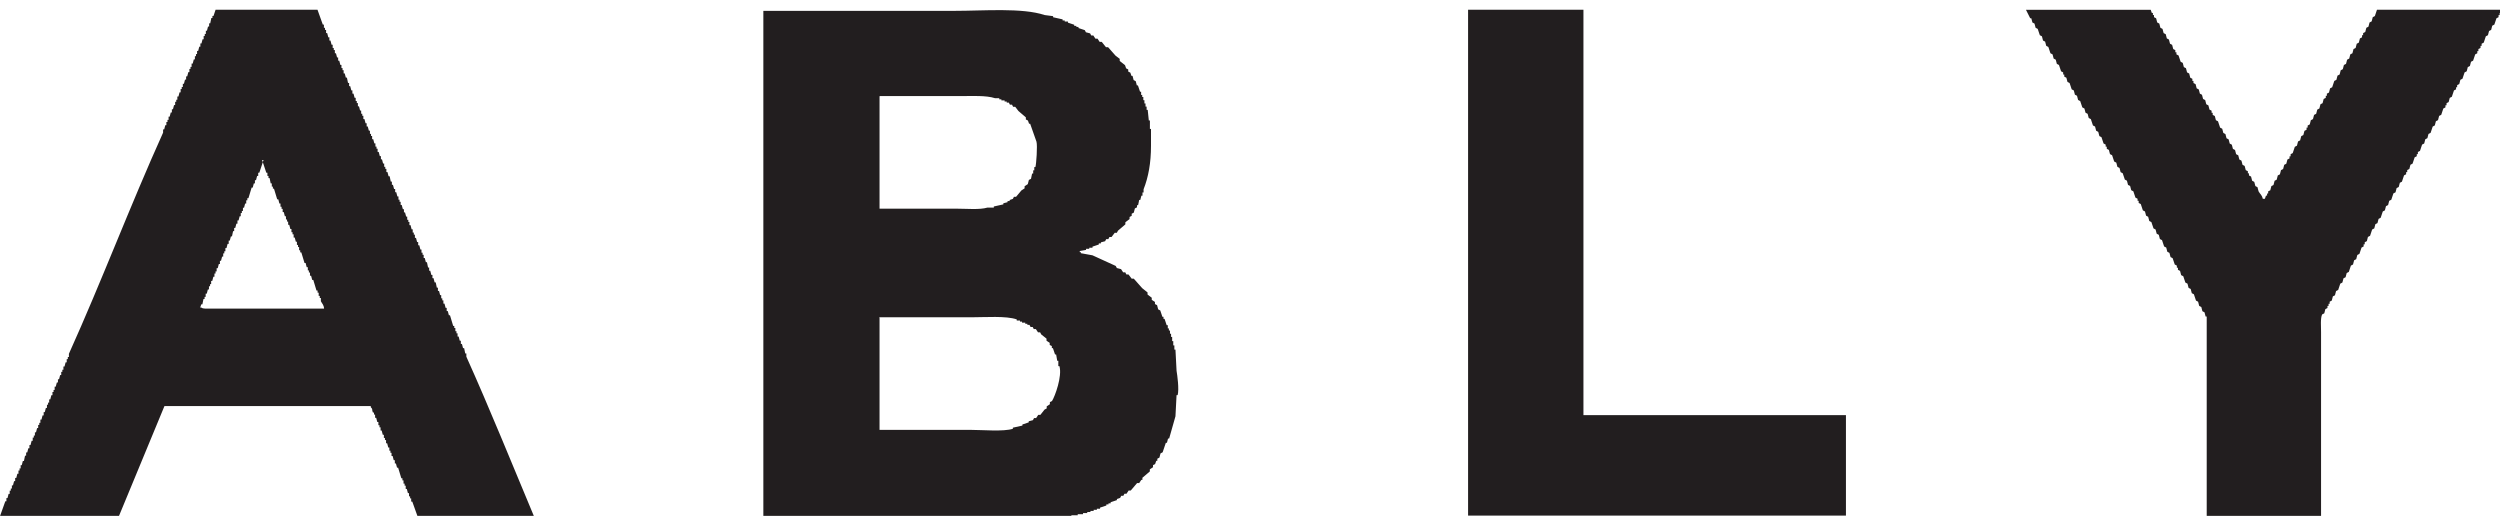 <svg width="130" height="27" viewBox="0 0 130 27" fill="none" xmlns="http://www.w3.org/2000/svg">
<g id="&#236;&#151;&#144;&#236;&#157;&#180;&#235;&#184;&#148;&#235;&#166;&#172;" clip-path="url(#clip0_1627_43754)">
<path id="Vector" fill-rule="evenodd" clip-rule="evenodd" d="M16.51 0.507C16.602 0.766 16.694 1.02 16.786 1.279H16.843V1.445H16.9V1.555H16.957V1.721H17.014C17.032 1.796 17.049 1.866 17.071 1.941H17.128V2.107H17.185C17.203 2.182 17.22 2.252 17.242 2.327H17.299V2.493H17.356V2.603H17.413V2.77H17.47C17.488 2.844 17.505 2.914 17.527 2.989H17.584V3.155H17.641C17.659 3.23 17.676 3.3 17.698 3.375H17.755V3.541H17.812V3.651H17.869V3.818H17.926C17.944 3.892 17.961 3.962 17.983 4.037H18.04C18.058 4.129 18.075 4.221 18.097 4.313H18.154V4.48H18.211C18.229 4.554 18.246 4.624 18.268 4.699H18.325V4.866H18.382C18.4 4.94 18.417 5.01 18.439 5.085H18.496V5.251H18.553V5.361H18.61V5.528H18.667C18.685 5.602 18.702 5.672 18.724 5.747H18.781V5.914H18.838V6.023H18.895V6.19H18.952C18.97 6.264 18.987 6.335 19.009 6.409H19.066V6.576H19.123C19.141 6.65 19.158 6.72 19.18 6.795H19.237V6.962H19.294V7.071H19.351V7.238H19.408C19.426 7.312 19.443 7.383 19.465 7.457H19.522V7.624H19.579V7.733H19.636V7.9H19.693C19.711 7.975 19.729 8.045 19.75 8.119H19.807V8.286H19.864C19.882 8.36 19.899 8.431 19.921 8.505H19.978V8.672H20.035V8.781H20.092V8.948H20.149C20.167 9.023 20.184 9.093 20.206 9.167H20.263C20.281 9.259 20.299 9.352 20.32 9.444H20.378V9.61H20.434C20.452 9.685 20.47 9.755 20.491 9.829H20.549V9.996H20.605C20.623 10.071 20.641 10.141 20.663 10.215H20.72V10.382H20.776V10.492H20.834V10.658H20.89C20.908 10.733 20.926 10.803 20.948 10.877H21.005V11.044H21.061C21.079 11.119 21.097 11.189 21.119 11.263H21.175V11.43H21.233V11.54H21.29V11.706H21.347C21.364 11.781 21.382 11.851 21.404 11.926H21.461V12.092H21.518V12.202H21.575V12.368H21.632C21.649 12.443 21.667 12.513 21.689 12.588H21.746V12.754H21.803C21.82 12.829 21.838 12.899 21.86 12.974H21.917V13.14H21.974V13.25H22.031V13.416H22.088C22.105 13.491 22.123 13.561 22.145 13.636H22.202C22.219 13.728 22.237 13.82 22.259 13.912H22.316V14.079H22.373C22.39 14.153 22.408 14.223 22.43 14.298H22.487V14.464H22.544C22.561 14.539 22.579 14.609 22.601 14.684H22.658C22.675 14.776 22.693 14.868 22.715 14.96H22.772V15.127H22.829C22.846 15.201 22.864 15.271 22.886 15.346H22.943V15.513H23V15.622H23.057V15.789H23.114C23.131 15.863 23.149 15.934 23.171 16.008H23.228V16.175H23.285C23.302 16.249 23.32 16.319 23.342 16.394H23.399C23.456 16.578 23.508 16.762 23.565 16.947H23.622V17.056H23.679V17.223H23.736V17.332H23.793V17.499H23.85C23.868 17.573 23.886 17.644 23.907 17.718H23.964V17.885H24.021C24.039 17.959 24.056 18.03 24.078 18.104H24.136C24.153 18.196 24.171 18.288 24.192 18.38H24.25V18.547C25.473 21.261 26.609 24.09 27.771 26.857H21.715C21.623 26.598 21.531 26.344 21.439 26.085H21.382V25.918H21.325V25.809H21.268V25.642H21.211C21.193 25.567 21.175 25.497 21.154 25.423H21.097V25.256H21.04V25.147H20.983V24.98H20.926V24.87H20.869C20.812 24.686 20.759 24.502 20.702 24.318H20.645C20.627 24.243 20.61 24.173 20.588 24.099H20.531V23.932H20.474C20.456 23.857 20.439 23.787 20.417 23.713H20.36V23.546H20.303V23.436H20.246V23.27H20.189C20.171 23.195 20.154 23.125 20.132 23.05H20.075V22.884H20.018V22.774H19.961V22.608H19.904C19.886 22.533 19.869 22.463 19.847 22.388H19.79V22.222H19.733V22.112H19.676V21.945H19.619C19.601 21.871 19.584 21.801 19.562 21.726H19.505V21.56H19.448V21.45H19.391C19.321 21.297 19.404 21.288 19.281 21.174V21.117H8.551C7.762 23.024 6.972 24.932 6.183 26.839H0C0.092 26.581 0.184 26.326 0.276 26.067H0.333V25.901H0.39C0.408 25.826 0.425 25.756 0.447 25.681H0.504V25.515H0.561V25.405H0.618V25.239H0.675C0.693 25.164 0.71 25.094 0.732 25.019H0.789V24.853H0.846C0.864 24.778 0.881 24.708 0.903 24.634H0.96V24.467H1.017V24.357H1.074V24.191H1.131C1.149 24.116 1.166 24.046 1.188 23.971H1.245C1.263 23.879 1.28 23.787 1.302 23.695H1.359V23.529H1.416C1.434 23.454 1.451 23.384 1.473 23.309H1.53V23.143H1.587C1.605 23.068 1.622 22.998 1.644 22.923H1.701V22.757H1.758V22.647H1.815V22.48H1.872C1.89 22.406 1.908 22.336 1.929 22.261H1.986V22.095H2.043V21.985H2.1V21.818H2.157C2.175 21.744 2.193 21.674 2.214 21.599H2.271V21.432H2.328C2.346 21.358 2.364 21.288 2.385 21.213H2.442V21.047H2.499V20.937H2.557V20.77H2.614C2.631 20.696 2.649 20.626 2.671 20.551H2.728V20.384H2.785V20.275H2.842V20.108H2.899C2.916 20.034 2.934 19.963 2.956 19.889H3.013V19.722H3.07C3.087 19.648 3.105 19.578 3.127 19.503H3.184V19.336H3.241V19.227H3.298V19.06H3.355C3.372 18.985 3.39 18.915 3.412 18.841H3.469V18.674H3.526V18.565H3.583V18.398C5.284 14.627 6.779 10.667 8.481 6.896V6.729H8.538C8.555 6.655 8.573 6.585 8.595 6.51H8.652V6.343H8.709V6.234H8.766V6.067H8.823C8.84 5.993 8.858 5.922 8.88 5.848H8.937V5.681H8.994C9.011 5.607 9.029 5.537 9.051 5.462H9.108V5.295H9.165V5.186H9.222V5.019H9.279C9.296 4.945 9.314 4.874 9.336 4.8H9.393V4.633H9.45V4.524H9.507V4.357H9.564C9.581 4.282 9.599 4.212 9.621 4.138H9.678V3.971H9.735C9.752 3.896 9.77 3.826 9.792 3.752H9.849V3.585H9.906V3.476H9.963V3.309H10.02C10.037 3.234 10.055 3.164 10.077 3.09H10.134V2.923H10.191V2.813H10.248V2.647H10.305C10.322 2.572 10.34 2.502 10.362 2.427H10.419V2.261H10.476C10.493 2.186 10.511 2.116 10.533 2.042H10.59V1.875H10.647V1.765H10.704V1.599H10.761C10.778 1.524 10.796 1.454 10.818 1.379H10.875V1.213H10.932C10.95 1.121 10.967 1.029 10.989 0.937H11.046V0.827H11.103C11.138 0.717 11.178 0.608 11.213 0.498H16.716L16.51 0.507ZM76.34 0.507H82.339V21.586H95.989V26.813H76.34V0.507ZM111.837 0.507C111.855 0.564 111.872 0.616 111.894 0.673H111.951V0.783H112.008V0.893C112.043 0.91 112.083 0.928 112.118 0.95C112.135 1.024 112.153 1.094 112.175 1.169C112.21 1.187 112.249 1.204 112.284 1.226C112.302 1.301 112.319 1.371 112.341 1.445C112.376 1.463 112.416 1.48 112.451 1.502C112.468 1.577 112.486 1.647 112.508 1.721C112.543 1.739 112.582 1.757 112.618 1.778C112.635 1.853 112.653 1.923 112.675 1.998C112.71 2.015 112.749 2.033 112.784 2.055C112.802 2.129 112.819 2.199 112.841 2.274C112.876 2.292 112.916 2.309 112.951 2.331C112.968 2.406 112.986 2.476 113.008 2.55C113.043 2.568 113.082 2.585 113.117 2.607V2.717H113.174V2.827C113.21 2.844 113.249 2.862 113.284 2.884C113.319 2.993 113.359 3.103 113.394 3.212C113.429 3.23 113.468 3.247 113.503 3.269C113.521 3.344 113.538 3.414 113.56 3.489C113.595 3.506 113.635 3.524 113.67 3.546C113.688 3.62 113.705 3.69 113.727 3.765C113.762 3.782 113.802 3.8 113.837 3.822C113.854 3.896 113.872 3.967 113.894 4.041C113.929 4.059 113.968 4.076 114.003 4.098V4.208H114.06V4.317C114.095 4.335 114.135 4.353 114.17 4.374C114.187 4.449 114.205 4.519 114.227 4.594C114.262 4.611 114.301 4.629 114.337 4.651C114.354 4.725 114.372 4.795 114.394 4.87C114.429 4.888 114.468 4.905 114.503 4.927C114.521 5.002 114.538 5.072 114.56 5.146C114.595 5.164 114.635 5.181 114.67 5.203C114.687 5.278 114.705 5.348 114.727 5.422C114.762 5.44 114.801 5.458 114.836 5.479C114.854 5.554 114.871 5.624 114.893 5.699C114.929 5.716 114.968 5.734 115.003 5.756V5.865H115.06V5.975C115.095 5.993 115.135 6.01 115.17 6.032C115.187 6.107 115.205 6.177 115.227 6.251C115.262 6.269 115.301 6.286 115.336 6.308C115.371 6.418 115.411 6.528 115.446 6.637C115.481 6.655 115.52 6.672 115.556 6.694C115.573 6.769 115.591 6.839 115.613 6.913C115.648 6.931 115.687 6.948 115.722 6.97C115.74 7.045 115.757 7.115 115.779 7.19C115.814 7.207 115.854 7.225 115.889 7.247C115.906 7.321 115.924 7.391 115.946 7.466C115.981 7.483 116.02 7.501 116.055 7.523C116.073 7.597 116.091 7.668 116.112 7.742C116.148 7.76 116.187 7.777 116.222 7.799C116.24 7.874 116.257 7.944 116.279 8.018C116.314 8.036 116.354 8.054 116.389 8.075C116.406 8.15 116.424 8.22 116.446 8.295C116.481 8.312 116.52 8.33 116.555 8.352C116.573 8.426 116.59 8.496 116.612 8.571C116.647 8.589 116.687 8.606 116.722 8.628C116.74 8.703 116.757 8.773 116.779 8.847C116.814 8.865 116.854 8.882 116.889 8.904V9.014H116.946V9.123C116.981 9.141 117.02 9.159 117.055 9.181C117.073 9.255 117.09 9.325 117.112 9.4C117.147 9.417 117.187 9.435 117.222 9.457C117.239 9.531 117.257 9.601 117.279 9.676C117.314 9.694 117.353 9.711 117.389 9.733C117.406 9.808 117.424 9.878 117.446 9.952C117.529 10.101 117.617 10.128 117.665 10.338H117.774C117.792 10.281 117.81 10.229 117.831 10.171H117.888V10.062H117.945V9.952C117.981 9.935 118.02 9.917 118.055 9.895C118.073 9.821 118.09 9.751 118.112 9.676C118.147 9.658 118.187 9.641 118.222 9.619C118.239 9.544 118.257 9.474 118.279 9.4C118.314 9.382 118.353 9.365 118.388 9.343C118.406 9.268 118.423 9.198 118.445 9.123C118.48 9.106 118.52 9.088 118.555 9.066C118.573 8.992 118.59 8.922 118.612 8.847C118.647 8.83 118.687 8.812 118.722 8.79C118.739 8.716 118.757 8.646 118.779 8.571C118.814 8.553 118.853 8.536 118.888 8.514C118.906 8.439 118.923 8.369 118.945 8.295C118.98 8.277 119.02 8.26 119.055 8.238V8.128H119.112V8.018C119.147 8.001 119.186 7.983 119.221 7.961C119.257 7.852 119.296 7.742 119.331 7.633C119.366 7.615 119.406 7.597 119.441 7.576C119.458 7.501 119.476 7.431 119.498 7.356C119.533 7.339 119.572 7.321 119.607 7.299C119.625 7.225 119.642 7.155 119.664 7.08C119.699 7.063 119.739 7.045 119.774 7.023C119.792 6.949 119.809 6.878 119.831 6.804C119.866 6.786 119.906 6.769 119.941 6.747V6.637H119.998V6.528C120.033 6.51 120.072 6.492 120.107 6.471C120.125 6.396 120.142 6.326 120.164 6.251C120.199 6.234 120.239 6.216 120.274 6.194C120.291 6.12 120.309 6.05 120.331 5.975C120.366 5.957 120.405 5.94 120.441 5.918C120.458 5.843 120.476 5.773 120.498 5.699C120.533 5.681 120.572 5.664 120.607 5.642C120.625 5.567 120.642 5.497 120.664 5.422C120.699 5.405 120.739 5.387 120.774 5.365C120.791 5.291 120.809 5.221 120.831 5.146C120.866 5.129 120.905 5.111 120.94 5.089V4.98H120.997V4.87C121.033 4.852 121.072 4.835 121.107 4.813C121.125 4.738 121.142 4.668 121.164 4.594C121.199 4.576 121.239 4.559 121.274 4.537C121.309 4.427 121.348 4.317 121.383 4.208C121.418 4.19 121.458 4.173 121.493 4.151C121.511 4.076 121.528 4.006 121.55 3.932C121.585 3.914 121.625 3.896 121.66 3.875C121.677 3.8 121.695 3.73 121.717 3.655C121.752 3.638 121.791 3.62 121.826 3.598C121.844 3.524 121.861 3.454 121.883 3.379C121.918 3.361 121.958 3.344 121.993 3.322C122.01 3.247 122.028 3.177 122.05 3.103C122.085 3.085 122.124 3.068 122.159 3.046C122.177 2.971 122.195 2.901 122.216 2.827C122.252 2.809 122.291 2.791 122.326 2.77C122.344 2.695 122.361 2.625 122.383 2.55C122.418 2.533 122.458 2.515 122.493 2.493C122.51 2.419 122.528 2.349 122.55 2.274C122.585 2.256 122.624 2.239 122.659 2.217C122.677 2.142 122.694 2.072 122.716 1.998C122.751 1.98 122.791 1.963 122.826 1.941V1.831H122.883V1.721C122.918 1.704 122.958 1.686 122.993 1.664C123.01 1.59 123.028 1.52 123.05 1.445C123.085 1.428 123.124 1.41 123.159 1.388C123.177 1.314 123.194 1.244 123.216 1.169C123.251 1.151 123.291 1.134 123.326 1.112C123.343 1.037 123.361 0.967 123.383 0.893C123.418 0.875 123.457 0.858 123.493 0.836C123.528 0.726 123.567 0.616 123.602 0.507H130.096C130.079 0.564 130.061 0.616 130.039 0.673H129.982V0.783H129.925V0.893C129.89 0.91 129.851 0.928 129.816 0.95C129.781 1.059 129.741 1.169 129.706 1.279C129.671 1.296 129.632 1.314 129.597 1.336C129.579 1.41 129.562 1.48 129.54 1.555C129.505 1.572 129.465 1.59 129.43 1.612C129.412 1.686 129.395 1.757 129.373 1.831C129.338 1.849 129.298 1.866 129.263 1.888C129.228 1.998 129.189 2.107 129.154 2.217C129.119 2.235 129.079 2.252 129.044 2.274V2.384H128.987V2.493C128.952 2.511 128.913 2.528 128.877 2.55V2.66H128.82V2.77C128.785 2.787 128.746 2.805 128.711 2.827C128.676 2.936 128.636 3.046 128.601 3.155C128.566 3.173 128.527 3.19 128.492 3.212C128.474 3.287 128.456 3.357 128.435 3.432C128.399 3.449 128.36 3.467 128.325 3.489C128.307 3.563 128.29 3.633 128.268 3.708C128.233 3.725 128.193 3.743 128.158 3.765C128.123 3.875 128.084 3.984 128.049 4.094C128.014 4.111 127.974 4.129 127.939 4.151C127.921 4.225 127.904 4.296 127.882 4.37C127.847 4.388 127.807 4.405 127.772 4.427V4.537H127.715V4.646C127.68 4.664 127.641 4.681 127.606 4.703C127.571 4.813 127.531 4.923 127.496 5.032C127.461 5.05 127.422 5.067 127.387 5.089C127.369 5.164 127.351 5.234 127.329 5.308C127.294 5.326 127.255 5.344 127.22 5.365V5.475H127.163V5.585C127.128 5.602 127.088 5.62 127.053 5.642C127.018 5.751 126.979 5.861 126.944 5.971C126.909 5.988 126.869 6.006 126.834 6.028C126.816 6.102 126.799 6.172 126.777 6.247C126.742 6.264 126.702 6.282 126.667 6.304C126.65 6.378 126.632 6.449 126.61 6.523C126.575 6.541 126.536 6.558 126.501 6.58C126.466 6.69 126.426 6.799 126.391 6.909C126.356 6.927 126.317 6.944 126.281 6.966C126.264 7.041 126.246 7.111 126.224 7.185C126.189 7.203 126.15 7.22 126.115 7.242C126.097 7.317 126.08 7.387 126.058 7.462C126.023 7.479 125.983 7.497 125.948 7.519C125.913 7.628 125.874 7.738 125.839 7.847C125.803 7.865 125.764 7.883 125.729 7.904V8.014H125.672V8.124C125.637 8.141 125.597 8.159 125.562 8.181C125.527 8.29 125.488 8.4 125.453 8.51C125.418 8.527 125.378 8.545 125.343 8.567C125.326 8.641 125.308 8.711 125.286 8.786C125.251 8.803 125.212 8.821 125.176 8.843V8.952H125.119V9.062C125.084 9.08 125.045 9.097 125.01 9.119C124.975 9.229 124.935 9.338 124.9 9.448C124.865 9.466 124.826 9.483 124.791 9.505C124.773 9.58 124.755 9.65 124.734 9.724C124.698 9.742 124.659 9.759 124.624 9.781C124.606 9.856 124.589 9.926 124.567 10.001C124.532 10.018 124.492 10.036 124.457 10.057C124.422 10.167 124.383 10.277 124.348 10.386C124.313 10.404 124.273 10.421 124.238 10.443C124.22 10.518 124.203 10.588 124.181 10.663C124.146 10.68 124.106 10.698 124.071 10.72C124.054 10.794 124.036 10.864 124.014 10.939C123.979 10.957 123.94 10.974 123.905 10.996C123.87 11.105 123.83 11.215 123.795 11.325C123.76 11.342 123.721 11.36 123.686 11.382C123.668 11.456 123.65 11.527 123.628 11.601C123.593 11.619 123.554 11.636 123.519 11.658C123.501 11.733 123.484 11.803 123.462 11.877C123.427 11.895 123.387 11.912 123.352 11.934C123.317 12.044 123.278 12.154 123.243 12.263C123.208 12.281 123.168 12.298 123.133 12.32C123.115 12.395 123.098 12.465 123.076 12.54C123.041 12.557 123.001 12.575 122.966 12.597V12.706H122.909V12.816C122.874 12.833 122.835 12.851 122.8 12.873C122.765 12.982 122.725 13.092 122.69 13.202C122.655 13.219 122.616 13.237 122.58 13.259C122.563 13.333 122.545 13.403 122.523 13.478C122.488 13.495 122.449 13.513 122.414 13.535C122.396 13.609 122.379 13.68 122.357 13.754C122.322 13.772 122.282 13.789 122.247 13.811C122.212 13.921 122.173 14.03 122.138 14.14C122.102 14.158 122.063 14.175 122.028 14.197C122.01 14.272 121.993 14.342 121.971 14.416C121.936 14.434 121.896 14.451 121.861 14.473C121.844 14.548 121.826 14.618 121.804 14.693C121.769 14.71 121.73 14.728 121.695 14.749C121.66 14.859 121.62 14.969 121.585 15.078C121.55 15.096 121.51 15.114 121.475 15.135C121.458 15.21 121.44 15.28 121.418 15.355C121.383 15.372 121.344 15.39 121.309 15.412C121.291 15.486 121.274 15.556 121.252 15.631C121.217 15.649 121.177 15.666 121.142 15.688V15.798H121.085V15.907H121.028V16.017C120.993 16.034 120.954 16.052 120.919 16.074C120.901 16.148 120.883 16.218 120.862 16.293C120.826 16.311 120.787 16.328 120.752 16.35C120.655 16.539 120.695 17.008 120.695 17.284V26.861H114.749V16.46H114.692C114.674 16.385 114.657 16.315 114.635 16.241C114.6 16.223 114.56 16.205 114.525 16.183C114.508 16.109 114.49 16.039 114.468 15.964C114.433 15.947 114.394 15.929 114.358 15.907C114.341 15.833 114.323 15.762 114.301 15.688C114.266 15.67 114.227 15.653 114.192 15.631C114.157 15.521 114.117 15.412 114.082 15.302C114.047 15.284 114.008 15.267 113.973 15.245C113.955 15.171 113.937 15.1 113.916 15.026C113.88 15.008 113.841 14.991 113.806 14.969C113.788 14.894 113.771 14.824 113.749 14.749C113.714 14.732 113.674 14.714 113.639 14.693C113.604 14.583 113.565 14.473 113.53 14.364C113.495 14.346 113.455 14.329 113.42 14.307C113.402 14.232 113.385 14.162 113.363 14.087C113.328 14.07 113.288 14.052 113.253 14.03V13.921H113.196V13.811C113.161 13.794 113.122 13.776 113.087 13.754C113.052 13.645 113.012 13.535 112.977 13.425C112.942 13.408 112.903 13.39 112.868 13.368C112.85 13.294 112.832 13.223 112.811 13.149C112.775 13.132 112.736 13.114 112.701 13.092C112.683 13.017 112.666 12.947 112.644 12.873C112.609 12.855 112.569 12.838 112.534 12.816C112.499 12.706 112.46 12.597 112.425 12.487C112.39 12.469 112.35 12.452 112.315 12.43C112.297 12.355 112.28 12.285 112.258 12.211C112.223 12.193 112.183 12.175 112.148 12.154C112.131 12.079 112.113 12.009 112.091 11.934C112.056 11.917 112.017 11.899 111.982 11.877C111.947 11.768 111.907 11.658 111.872 11.548C111.837 11.531 111.798 11.513 111.762 11.491C111.745 11.417 111.727 11.347 111.705 11.272C111.67 11.255 111.631 11.237 111.596 11.215C111.578 11.141 111.561 11.07 111.539 10.996C111.504 10.978 111.464 10.961 111.429 10.939C111.394 10.829 111.355 10.72 111.32 10.61C111.285 10.592 111.245 10.575 111.21 10.553V10.443H111.153V10.334C111.118 10.316 111.078 10.299 111.043 10.277C111.008 10.167 110.969 10.057 110.934 9.948C110.899 9.93 110.859 9.913 110.824 9.891C110.807 9.816 110.789 9.746 110.767 9.672C110.732 9.654 110.693 9.637 110.657 9.615C110.64 9.54 110.622 9.47 110.6 9.395C110.565 9.378 110.526 9.36 110.491 9.338C110.456 9.229 110.416 9.119 110.381 9.009C110.346 8.992 110.307 8.974 110.272 8.952C110.254 8.878 110.236 8.808 110.215 8.733C110.179 8.716 110.14 8.698 110.105 8.676C110.087 8.602 110.07 8.532 110.048 8.457C110.013 8.439 109.973 8.422 109.938 8.4C109.903 8.29 109.864 8.181 109.829 8.071C109.794 8.054 109.754 8.036 109.719 8.014C109.701 7.94 109.684 7.869 109.662 7.795C109.627 7.777 109.587 7.76 109.552 7.738V7.628H109.495V7.519C109.46 7.501 109.421 7.483 109.386 7.462C109.351 7.352 109.311 7.242 109.276 7.133C109.241 7.115 109.202 7.098 109.167 7.076C109.149 7.001 109.131 6.931 109.109 6.856C109.074 6.839 109.035 6.821 109 6.799C108.982 6.725 108.965 6.655 108.943 6.58C108.908 6.563 108.868 6.545 108.833 6.523C108.798 6.414 108.759 6.304 108.724 6.194C108.689 6.177 108.649 6.159 108.614 6.137C108.596 6.063 108.579 5.993 108.557 5.918C108.522 5.9 108.482 5.883 108.447 5.861C108.43 5.786 108.412 5.716 108.39 5.642C108.355 5.624 108.316 5.607 108.281 5.585C108.246 5.475 108.206 5.365 108.171 5.256C108.136 5.238 108.097 5.221 108.061 5.199C108.044 5.124 108.026 5.054 108.004 4.98C107.969 4.962 107.93 4.945 107.895 4.923C107.877 4.848 107.86 4.778 107.838 4.703C107.803 4.686 107.763 4.668 107.728 4.646C107.693 4.537 107.654 4.427 107.619 4.317C107.583 4.3 107.544 4.282 107.509 4.26C107.491 4.186 107.474 4.116 107.452 4.041C107.417 4.024 107.377 4.006 107.342 3.984V3.875H107.285V3.765C107.25 3.747 107.211 3.73 107.176 3.708C107.141 3.598 107.101 3.489 107.066 3.379C107.031 3.361 106.992 3.344 106.956 3.322C106.939 3.247 106.921 3.177 106.899 3.103C106.864 3.085 106.825 3.068 106.79 3.046C106.772 2.971 106.755 2.901 106.733 2.827C106.698 2.809 106.658 2.791 106.623 2.77C106.588 2.66 106.549 2.55 106.514 2.441C106.478 2.423 106.439 2.406 106.404 2.384C106.386 2.309 106.369 2.239 106.347 2.164C106.312 2.147 106.272 2.129 106.237 2.107C106.22 2.033 106.202 1.963 106.18 1.888C106.145 1.871 106.106 1.853 106.071 1.831C106.036 1.721 105.996 1.612 105.961 1.502C105.926 1.485 105.886 1.467 105.851 1.445C105.834 1.371 105.816 1.301 105.794 1.226C105.759 1.208 105.72 1.191 105.685 1.169C105.667 1.094 105.65 1.024 105.628 0.95H105.571C105.496 0.805 105.426 0.656 105.351 0.511H111.846L111.837 0.507ZM39.681 0.564H49.644C51.148 0.564 53.16 0.393 54.322 0.783C54.467 0.801 54.616 0.818 54.761 0.84V0.897C54.928 0.932 55.09 0.972 55.256 1.007V1.064H55.366V1.121H55.533V1.178C55.642 1.213 55.752 1.252 55.861 1.287V1.344H55.971V1.401H56.081V1.458C56.19 1.493 56.3 1.533 56.41 1.568C56.427 1.603 56.445 1.643 56.467 1.678C56.541 1.695 56.611 1.713 56.686 1.735C56.703 1.77 56.721 1.809 56.743 1.844H56.852C56.888 1.901 56.927 1.954 56.962 2.011H57.072C57.107 2.068 57.146 2.121 57.181 2.178H57.291C57.366 2.27 57.436 2.362 57.51 2.454H57.62C57.747 2.599 57.879 2.748 58.006 2.892C58.08 2.949 58.151 3.002 58.225 3.059V3.169C58.317 3.243 58.409 3.313 58.501 3.388C58.519 3.445 58.536 3.497 58.558 3.554C58.593 3.572 58.633 3.59 58.668 3.611V3.721C58.703 3.739 58.742 3.756 58.778 3.778C58.795 3.835 58.813 3.888 58.835 3.945H58.892C58.909 4.019 58.927 4.089 58.949 4.164C58.984 4.182 59.023 4.199 59.058 4.221C59.076 4.296 59.093 4.366 59.115 4.44H59.172C59.207 4.55 59.247 4.659 59.282 4.769H59.339V4.936H59.396V5.045H59.453V5.212H59.51V5.379H59.567V5.545H59.624V5.712H59.681C59.698 5.896 59.716 6.08 59.738 6.264H59.795V6.703H59.852V7.584C59.852 8.47 59.716 9.211 59.466 9.843V10.009H59.409V10.176H59.352C59.334 10.251 59.317 10.321 59.295 10.395H59.238C59.221 10.487 59.203 10.579 59.181 10.671H59.124V10.781C59.089 10.799 59.05 10.816 59.014 10.838C58.997 10.913 58.979 10.983 58.957 11.057C58.922 11.075 58.883 11.092 58.848 11.114V11.224C58.813 11.242 58.773 11.259 58.738 11.281V11.391C58.664 11.448 58.593 11.5 58.519 11.557V11.667C58.392 11.777 58.26 11.886 58.133 11.996C58.115 12.031 58.098 12.07 58.076 12.105H57.966C57.909 12.18 57.857 12.25 57.8 12.325H57.69C57.672 12.36 57.655 12.399 57.633 12.434H57.523C57.506 12.469 57.488 12.509 57.466 12.544C57.392 12.561 57.322 12.579 57.247 12.601V12.658H57.138V12.715C57.028 12.75 56.918 12.789 56.809 12.825V12.882H56.642V12.938H56.475V12.995C56.366 13.013 56.256 13.031 56.147 13.053V13.11H56.203V13.166C56.405 13.202 56.607 13.241 56.809 13.276C57.212 13.46 57.615 13.645 58.019 13.829C58.036 13.864 58.054 13.903 58.076 13.938C58.151 13.956 58.221 13.973 58.295 13.995C58.33 14.052 58.37 14.105 58.405 14.162H58.514C58.532 14.197 58.55 14.236 58.572 14.272H58.681C58.738 14.346 58.791 14.416 58.848 14.491H58.957C59.102 14.658 59.251 14.82 59.396 14.986C59.488 15.061 59.58 15.131 59.672 15.206V15.315C59.747 15.372 59.817 15.425 59.891 15.482V15.591C59.948 15.627 60.001 15.666 60.058 15.701V15.811C60.093 15.828 60.133 15.846 60.168 15.868C60.185 15.942 60.203 16.012 60.225 16.087C60.26 16.105 60.299 16.122 60.334 16.144C60.369 16.254 60.409 16.363 60.444 16.473H60.501V16.582H60.558C60.593 16.692 60.633 16.802 60.667 16.911H60.725V17.078H60.782V17.188H60.839V17.354H60.896V17.521H60.953V17.74H61.01V17.959H61.067V18.179H61.124C61.141 18.547 61.159 18.911 61.181 19.279C61.22 19.516 61.321 20.235 61.238 20.547H61.181C61.163 20.915 61.145 21.279 61.124 21.647C61.014 22.033 60.904 22.419 60.795 22.805H60.738C60.72 22.88 60.703 22.95 60.681 23.024H60.624C60.567 23.191 60.514 23.353 60.457 23.52C60.422 23.537 60.383 23.555 60.347 23.577C60.33 23.651 60.312 23.721 60.29 23.796C60.255 23.814 60.216 23.831 60.181 23.853V23.963H60.124C60.106 24.02 60.089 24.072 60.067 24.129C60.032 24.147 59.992 24.164 59.957 24.186V24.296C59.9 24.331 59.847 24.37 59.791 24.405V24.515C59.663 24.625 59.532 24.734 59.405 24.844V24.954H59.348C59.313 25.011 59.273 25.063 59.238 25.12H59.128C59.019 25.247 58.909 25.379 58.8 25.506H58.69C58.655 25.563 58.615 25.616 58.58 25.673H58.471C58.453 25.708 58.435 25.747 58.414 25.782H58.304C58.286 25.817 58.269 25.857 58.247 25.892C58.19 25.91 58.137 25.927 58.08 25.949V26.006C57.971 26.041 57.861 26.081 57.752 26.116V26.173H57.642V26.23H57.532V26.287C57.423 26.322 57.313 26.361 57.203 26.396V26.453H57.037V26.51H56.87V26.567H56.703V26.624H56.537V26.681H56.318V26.738H56.041V26.795H55.712V26.852H55.16C54.791 26.953 54.186 26.909 53.73 26.909H39.694V0.564H39.681ZM45.736 5.019V10.851H49.753C50.257 10.851 50.941 10.917 51.349 10.794H51.678V10.737C51.845 10.702 52.007 10.663 52.174 10.628V10.571C52.248 10.553 52.318 10.536 52.393 10.514V10.457H52.502V10.4C52.559 10.382 52.612 10.364 52.669 10.342C52.687 10.307 52.704 10.268 52.726 10.233H52.836C52.928 10.123 53.02 10.014 53.112 9.904C53.169 9.869 53.222 9.829 53.279 9.794V9.685C53.336 9.65 53.388 9.61 53.445 9.575C53.463 9.501 53.48 9.43 53.502 9.356C53.537 9.338 53.577 9.321 53.612 9.299C53.63 9.207 53.647 9.115 53.669 9.023H53.726V8.856H53.783V8.689H53.84C53.888 8.549 53.954 7.567 53.897 7.369C53.787 7.058 53.678 6.747 53.568 6.435H53.511C53.494 6.378 53.476 6.326 53.454 6.269C53.419 6.251 53.38 6.234 53.344 6.212V6.102C53.217 5.993 53.086 5.883 52.959 5.773C52.902 5.699 52.849 5.629 52.792 5.554H52.682C52.665 5.519 52.647 5.479 52.625 5.444H52.516C52.498 5.409 52.481 5.37 52.459 5.335H52.349V5.278H52.239V5.221H52.073V5.164H51.963V5.107H51.744C51.279 4.953 50.556 4.997 49.928 4.997H45.745L45.736 5.019ZM13.703 8.321C13.629 8.54 13.559 8.76 13.484 8.983H13.427V9.15H13.37C13.353 9.224 13.335 9.295 13.313 9.369H13.256V9.536H13.199C13.181 9.61 13.164 9.68 13.142 9.755H13.085C13.028 9.939 12.975 10.123 12.918 10.307H12.861V10.417H12.804V10.584H12.747C12.73 10.658 12.712 10.728 12.69 10.803H12.633V10.97H12.576V11.079H12.519V11.246H12.462C12.445 11.32 12.427 11.391 12.405 11.465H12.348V11.632H12.291C12.274 11.706 12.256 11.777 12.234 11.851H12.177V12.018H12.12C12.103 12.11 12.085 12.202 12.063 12.294H12.006C11.989 12.368 11.971 12.439 11.949 12.513H11.892V12.68H11.835C11.818 12.754 11.8 12.825 11.778 12.899H11.721V13.066H11.664V13.175H11.607V13.342H11.55C11.533 13.416 11.515 13.487 11.493 13.561H11.436V13.728H11.379C11.362 13.802 11.344 13.873 11.322 13.947H11.265V14.114H11.208V14.223H11.151V14.39H11.094C11.077 14.464 11.059 14.535 11.037 14.609H10.98V14.776H10.923V14.886H10.866V15.052H10.809C10.792 15.127 10.774 15.197 10.752 15.271H10.695V15.438H10.638V15.548H10.581C10.564 15.64 10.546 15.732 10.524 15.824H10.467C10.45 15.881 10.432 15.934 10.41 15.991H10.467C10.559 16.074 10.787 16.043 10.963 16.047H16.852C16.834 15.837 16.747 15.793 16.685 15.662V15.495H16.628V15.385H16.571V15.219H16.514V15.109H16.457C16.4 14.925 16.348 14.741 16.291 14.557H16.234C16.216 14.482 16.198 14.412 16.177 14.337H16.119V14.171H16.062V14.061H16.006V13.895H15.948C15.931 13.82 15.913 13.75 15.892 13.675H15.835C15.777 13.491 15.725 13.307 15.668 13.123H15.611V13.013H15.554V12.846H15.497V12.737H15.44V12.57H15.383C15.365 12.496 15.348 12.425 15.326 12.351H15.269V12.184H15.212V12.075H15.155V11.908H15.098C15.08 11.834 15.063 11.763 15.041 11.689H14.984V11.522H14.927V11.412H14.87V11.246H14.813C14.795 11.171 14.778 11.101 14.756 11.027H14.699V10.86H14.642V10.75H14.585V10.584H14.528C14.51 10.509 14.493 10.439 14.471 10.364H14.414C14.357 10.18 14.304 9.996 14.247 9.812H14.19V9.702H14.133V9.536H14.076C14.059 9.444 14.041 9.352 14.019 9.259H13.962V9.15H13.905V8.983H13.848C13.774 8.764 13.703 8.545 13.629 8.321H13.519H13.703ZM45.736 16.521V22.353H50.468C51.069 22.353 52.2 22.454 52.669 22.296V22.239C52.836 22.204 52.998 22.165 53.165 22.13V22.073C53.274 22.038 53.384 21.998 53.494 21.963V21.906C53.568 21.889 53.638 21.871 53.713 21.849C53.73 21.814 53.748 21.774 53.77 21.739H53.879C53.914 21.682 53.954 21.63 53.989 21.573H54.099C54.173 21.481 54.243 21.389 54.318 21.297C54.353 21.279 54.392 21.261 54.428 21.239V21.13C54.485 21.095 54.537 21.055 54.594 21.02V20.911C54.629 20.893 54.669 20.875 54.704 20.854C54.862 20.604 55.243 19.56 55.09 19.038H55.033V18.762H54.976C54.958 18.652 54.941 18.543 54.919 18.433H54.862C54.827 18.323 54.787 18.214 54.752 18.104H54.695V17.994C54.66 17.977 54.62 17.959 54.585 17.938V17.828C54.528 17.793 54.476 17.753 54.419 17.718V17.609C54.327 17.534 54.235 17.464 54.143 17.389C54.125 17.354 54.108 17.315 54.086 17.28H53.976C53.941 17.223 53.901 17.17 53.866 17.113H53.757C53.739 17.078 53.722 17.039 53.7 17.003H53.59C53.572 16.968 53.555 16.929 53.533 16.894H53.423V16.837H53.314V16.78H53.147V16.723H53.038V16.666H52.871V16.609C52.323 16.416 51.231 16.499 50.503 16.499H45.714L45.736 16.521Z" fill="#221E1F"/>
</g>
<defs>
<clipPath id="clip0_1627_43754">
<rect width="130" height="26.319" fill="white" transform="translate(0 0.507)"/>
</clipPath>
</defs>
</svg>

